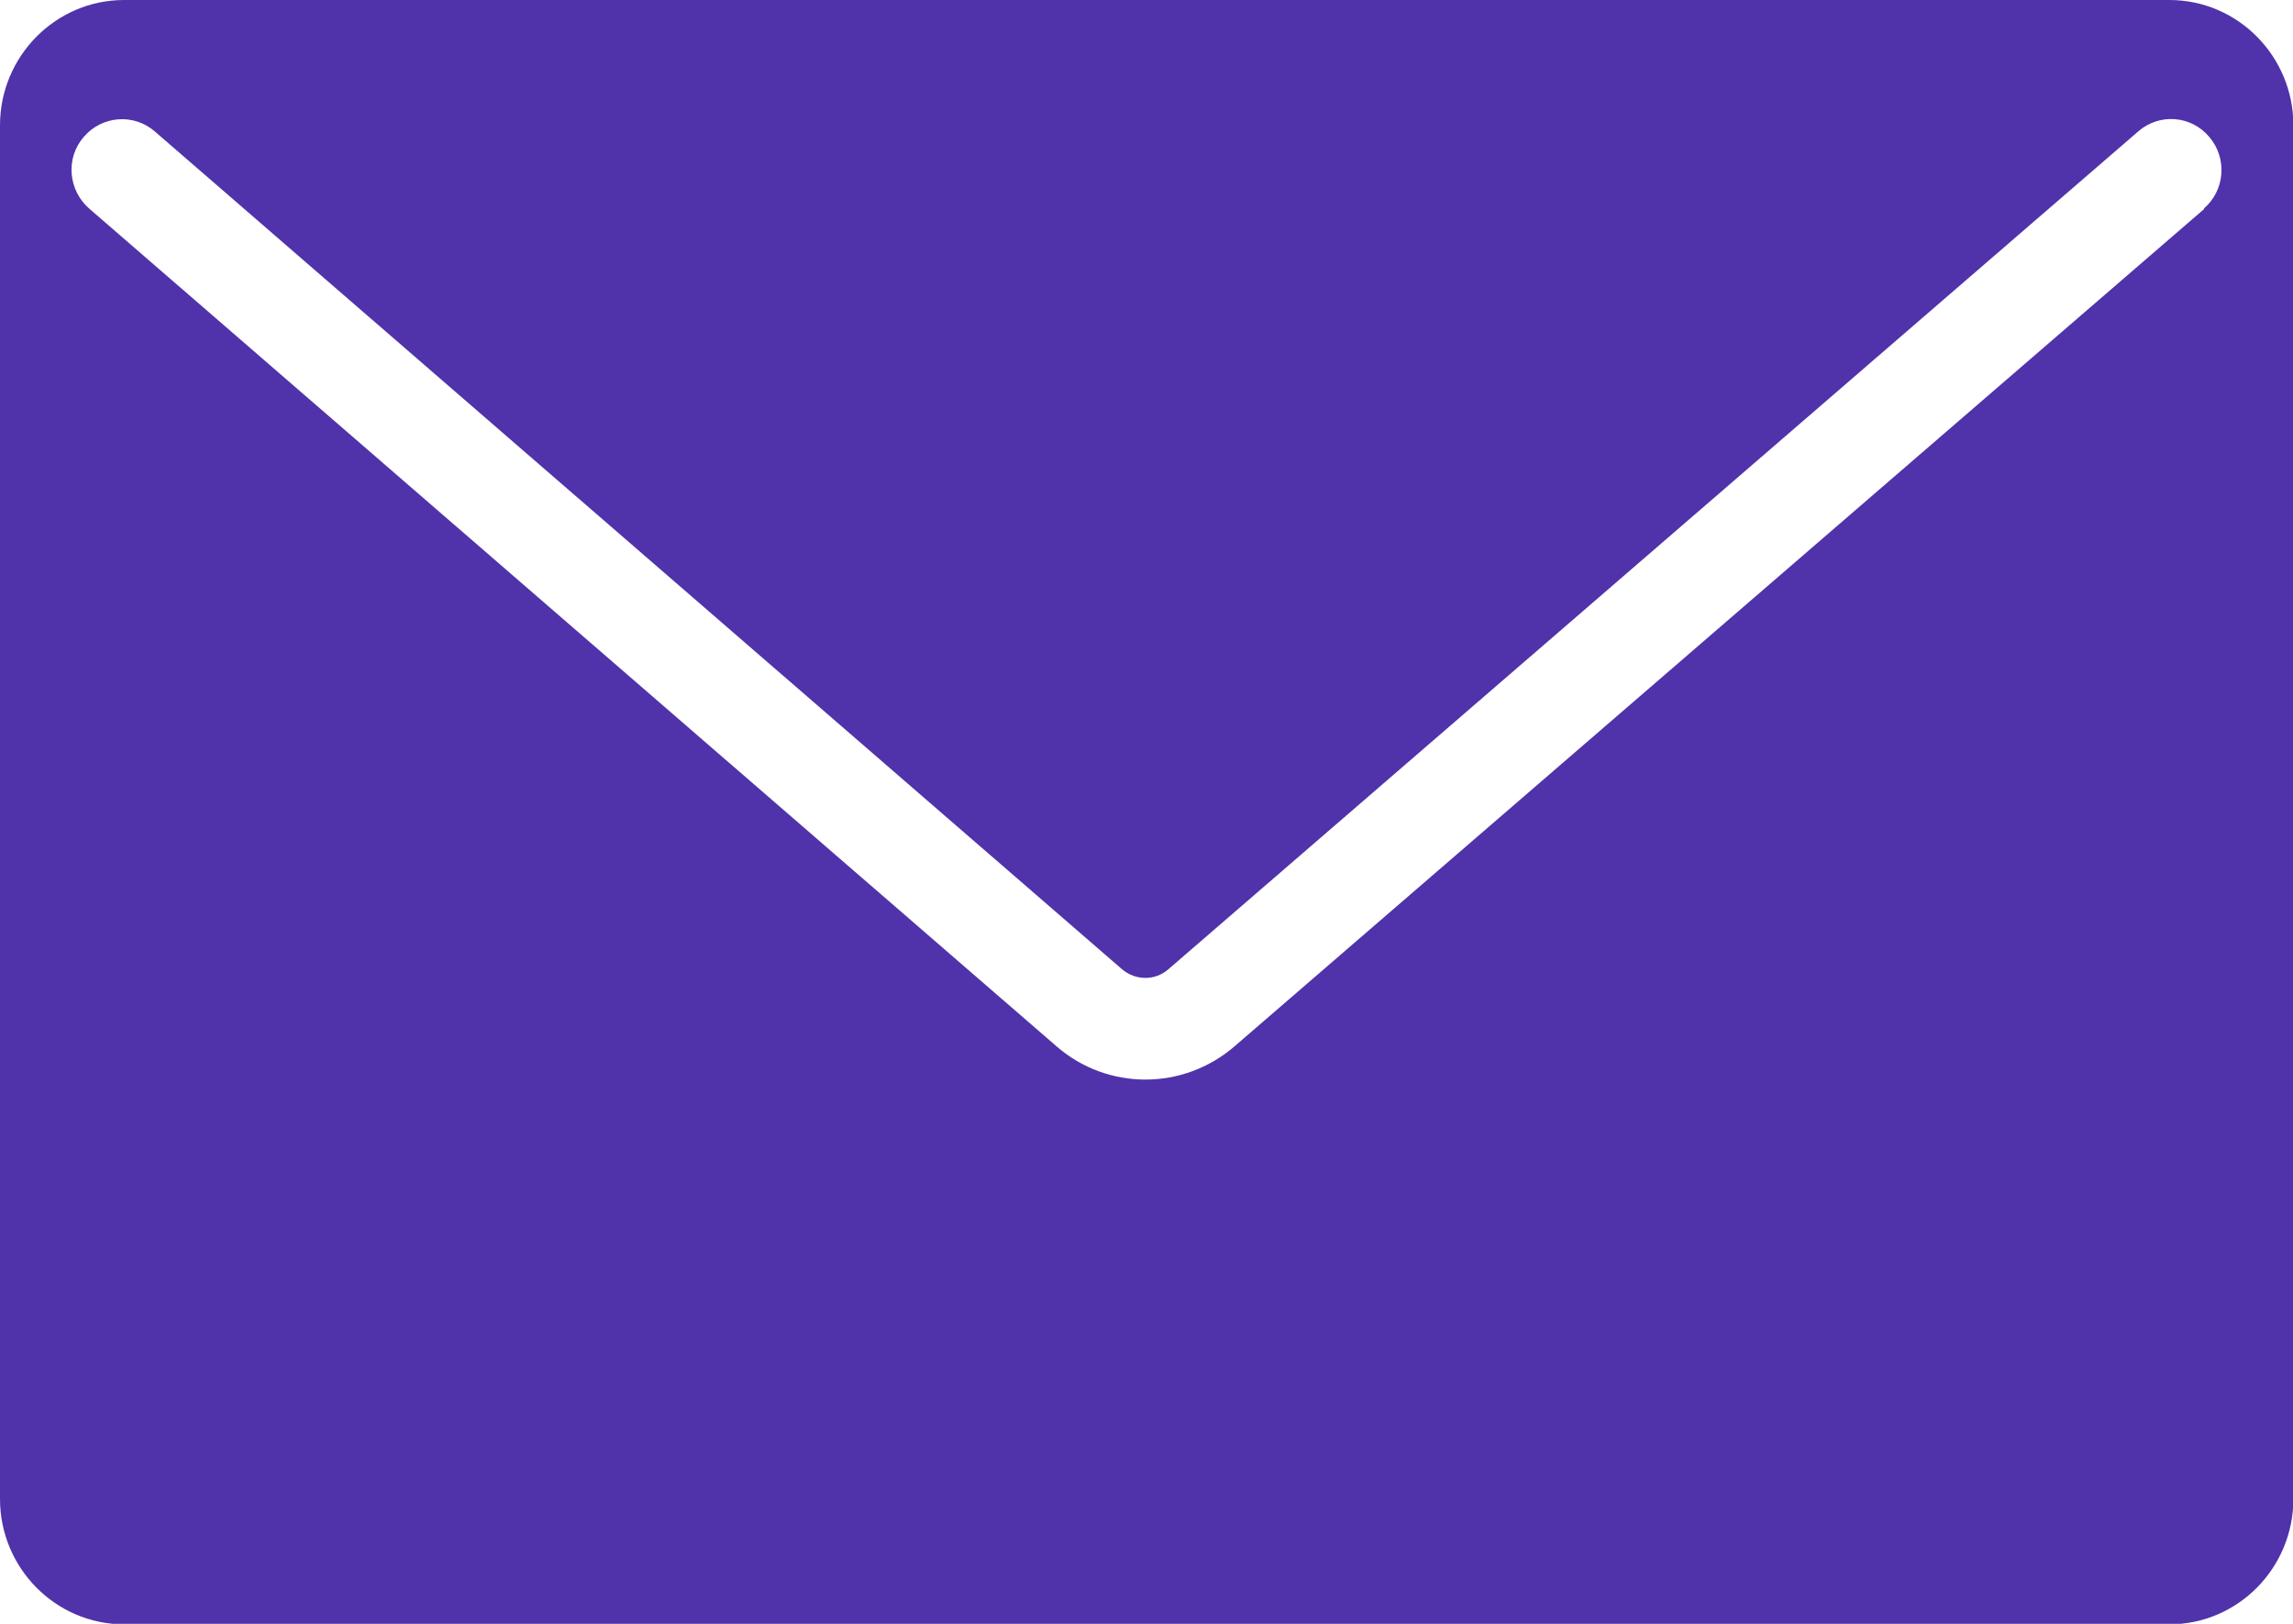 <svg width="24" height="17" viewBox="0 0 24 17" fill="none" xmlns="http://www.w3.org/2000/svg">
<g clip-path="url(#clip0_200_12873)">
<path d="M22.706 0H1.299C0.583 0 0 0.589 0 1.312V15.692C0 16.416 0.583 17.005 1.299 17.005H22.706C23.422 17.005 24.004 16.416 24.004 15.692V1.312C24.004 0.589 23.422 0 22.706 0ZM23.07 2.188L12.919 10.956C12.652 11.185 12.322 11.302 11.989 11.302C11.655 11.302 11.322 11.185 11.055 10.951L0.934 2.184C0.712 1.991 0.685 1.654 0.876 1.434C1.068 1.209 1.401 1.186 1.619 1.375L11.744 10.147C11.887 10.268 12.091 10.268 12.229 10.147L22.381 1.375C22.603 1.182 22.937 1.209 23.124 1.434C23.315 1.658 23.288 1.995 23.066 2.184L23.07 2.188Z" fill="#5032AA"/>
</g>
<defs>
<clipPath id="clip0_200_12873">
<rect width="24" height="17" fill="white"/>
</clipPath>
</defs>
</svg>
